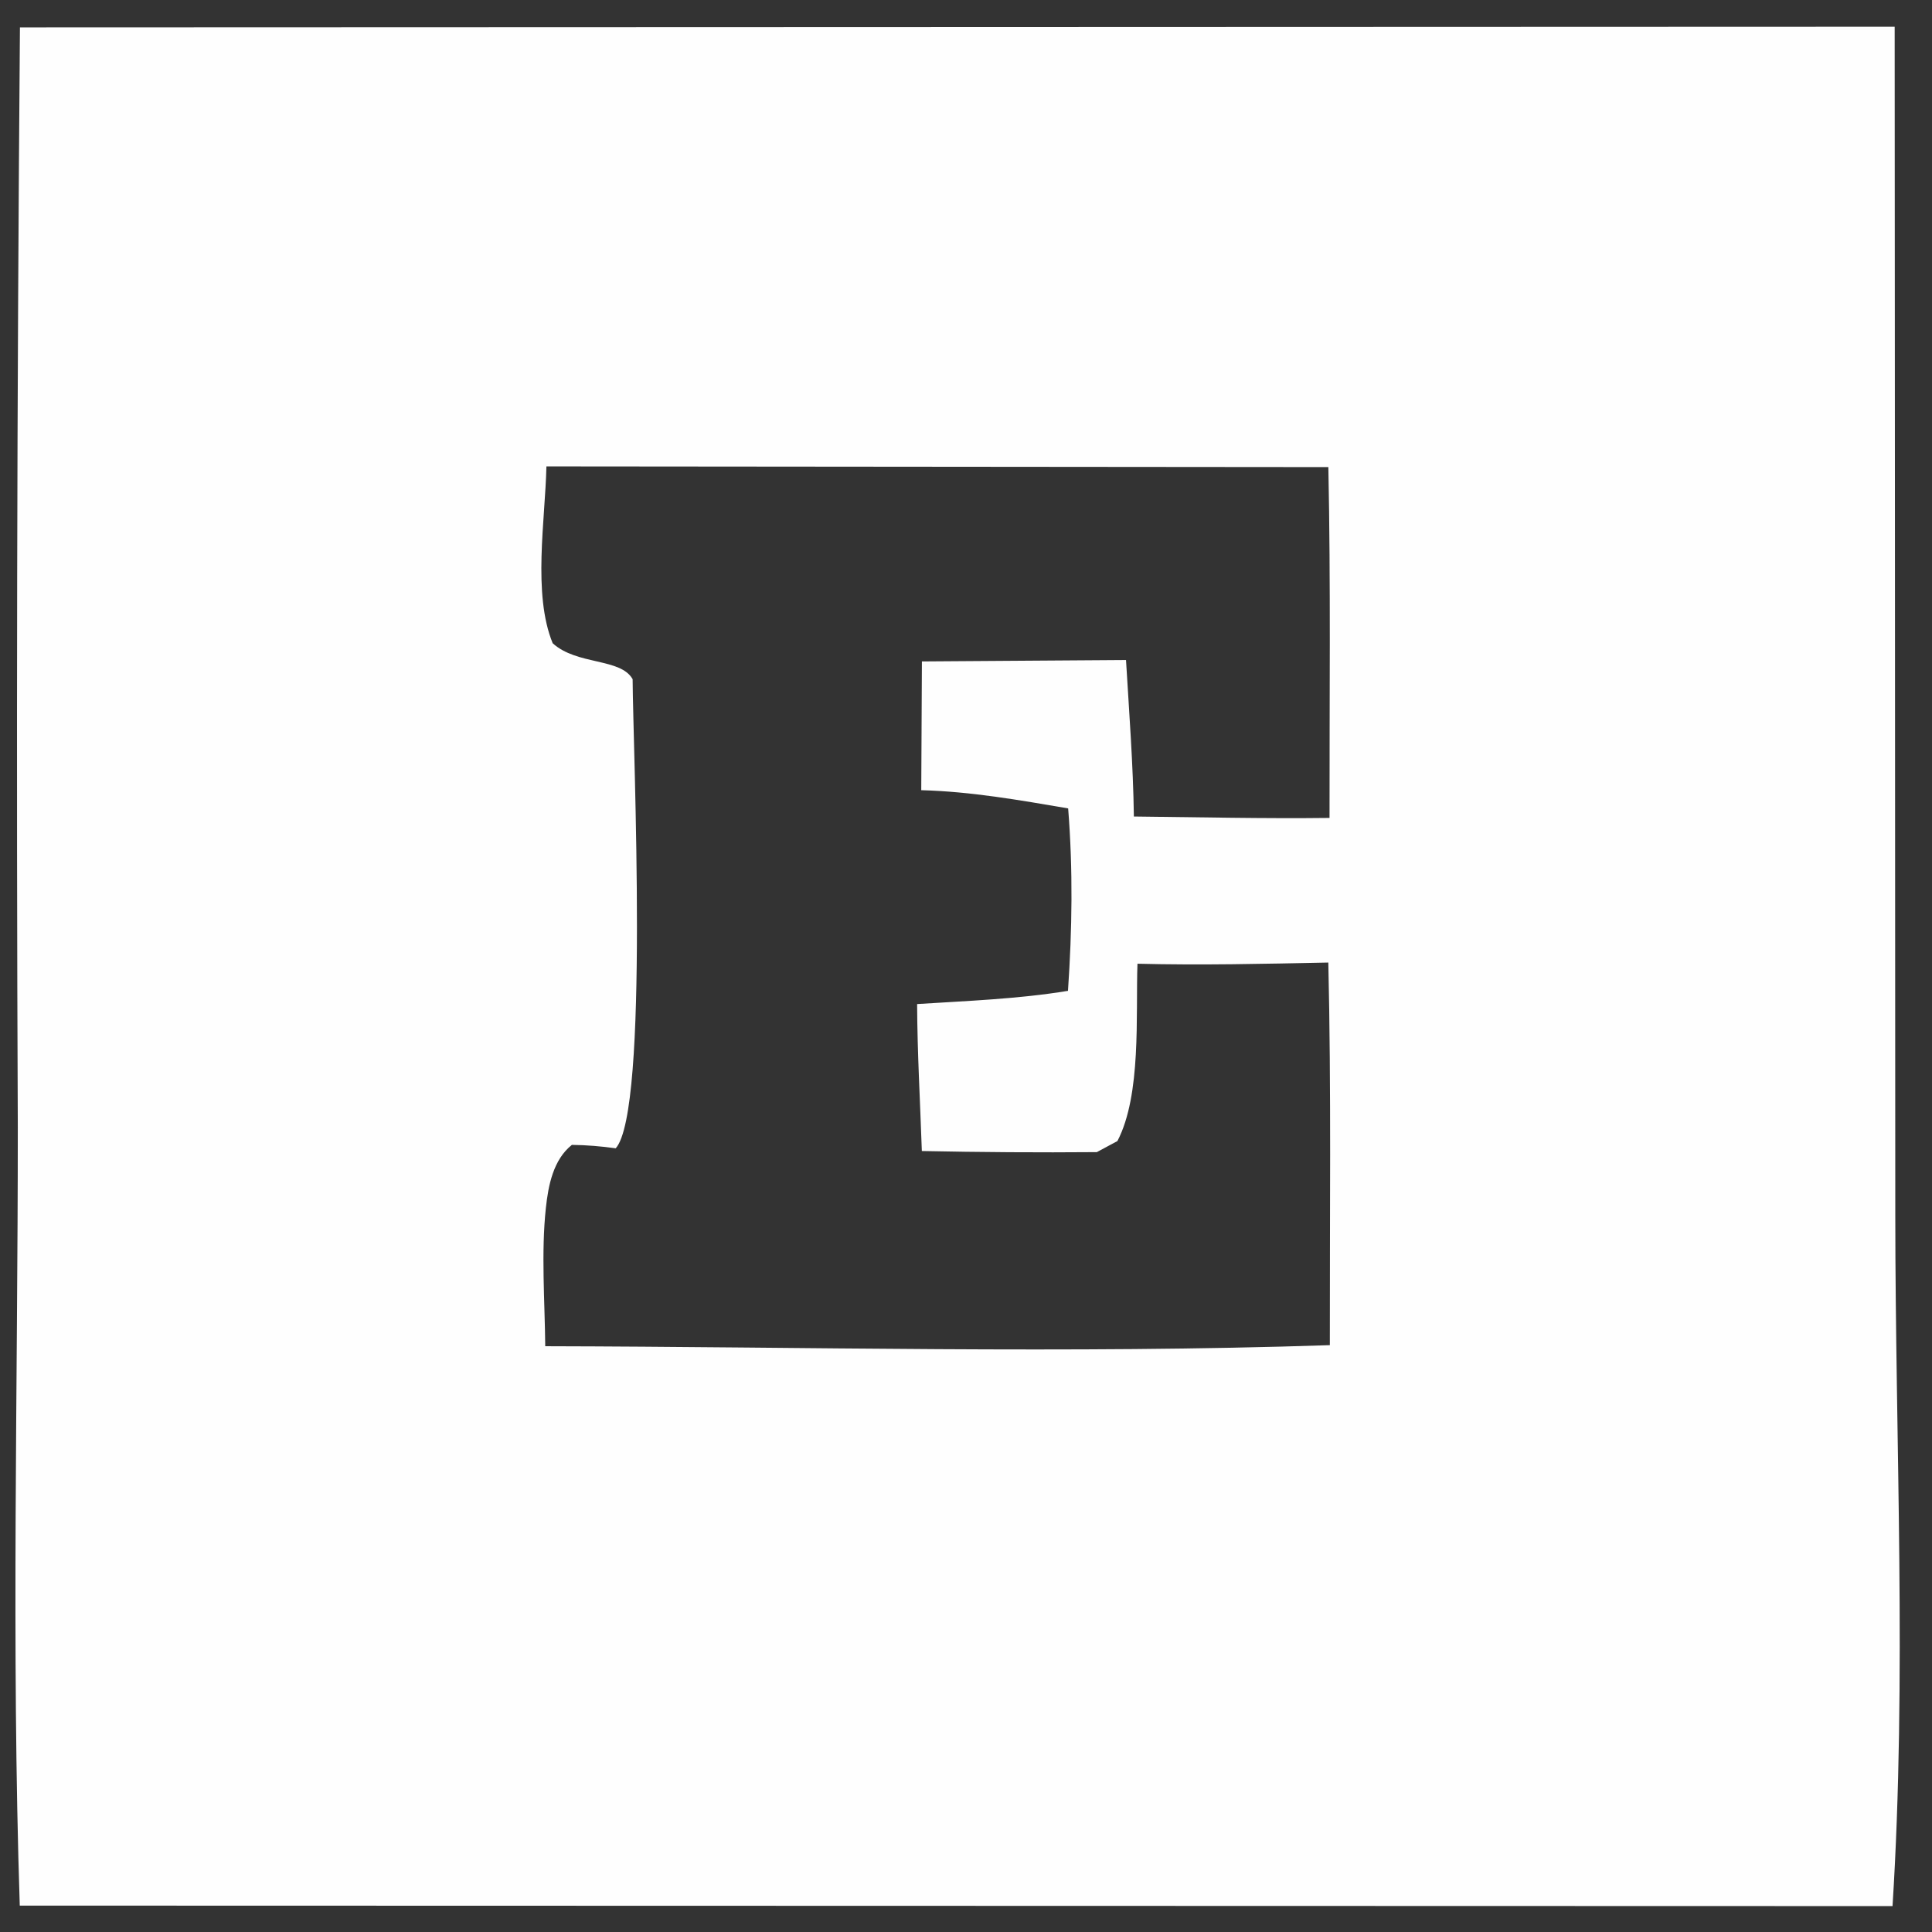 <?xml version="1.0" encoding="UTF-8"?> <svg xmlns="http://www.w3.org/2000/svg" width="56" height="56" viewBox="0 0 56 56" fill="none"><rect x="0" y="0" width="56" height="56" fill="#333333" stroke="none"/><path d="M0.578 0.794L54.918 0.775L54.936 35.208C54.938 41.843 55.272 48.635 54.856 55.249L0.573 55.235C0.328 47.735 0.518 40.174 0.516 32.668C0.471 22.043 0.492 11.419 0.578 0.794ZM15.838 13.519C15.805 15.07 15.433 17.214 16.02 18.645C16.724 19.286 17.993 19.069 18.337 19.687C18.349 21.812 18.823 32.191 17.847 33.284C17.419 33.225 17.007 33.19 16.576 33.185C16.036 33.615 15.892 34.36 15.822 35.016C15.683 36.306 15.792 37.719 15.804 39.021C23.365 39.037 30.993 39.242 38.546 38.99C38.542 35.296 38.588 31.593 38.502 27.9C36.657 27.937 34.815 27.981 32.97 27.934C32.918 29.435 33.088 31.732 32.389 33.074L31.792 33.395C30.101 33.409 28.411 33.398 26.72 33.363C26.672 31.946 26.589 30.52 26.583 29.103C28.041 29.01 29.513 28.957 30.956 28.72C31.077 26.93 31.103 25.222 30.961 23.432C29.54 23.19 28.148 22.943 26.703 22.904L26.722 19.172L32.638 19.131C32.728 20.641 32.845 22.155 32.866 23.667C34.755 23.687 36.648 23.731 38.537 23.708C38.534 20.32 38.573 16.926 38.503 13.539L15.838 13.519Z" fill="#FEFEFE"></path></svg> 